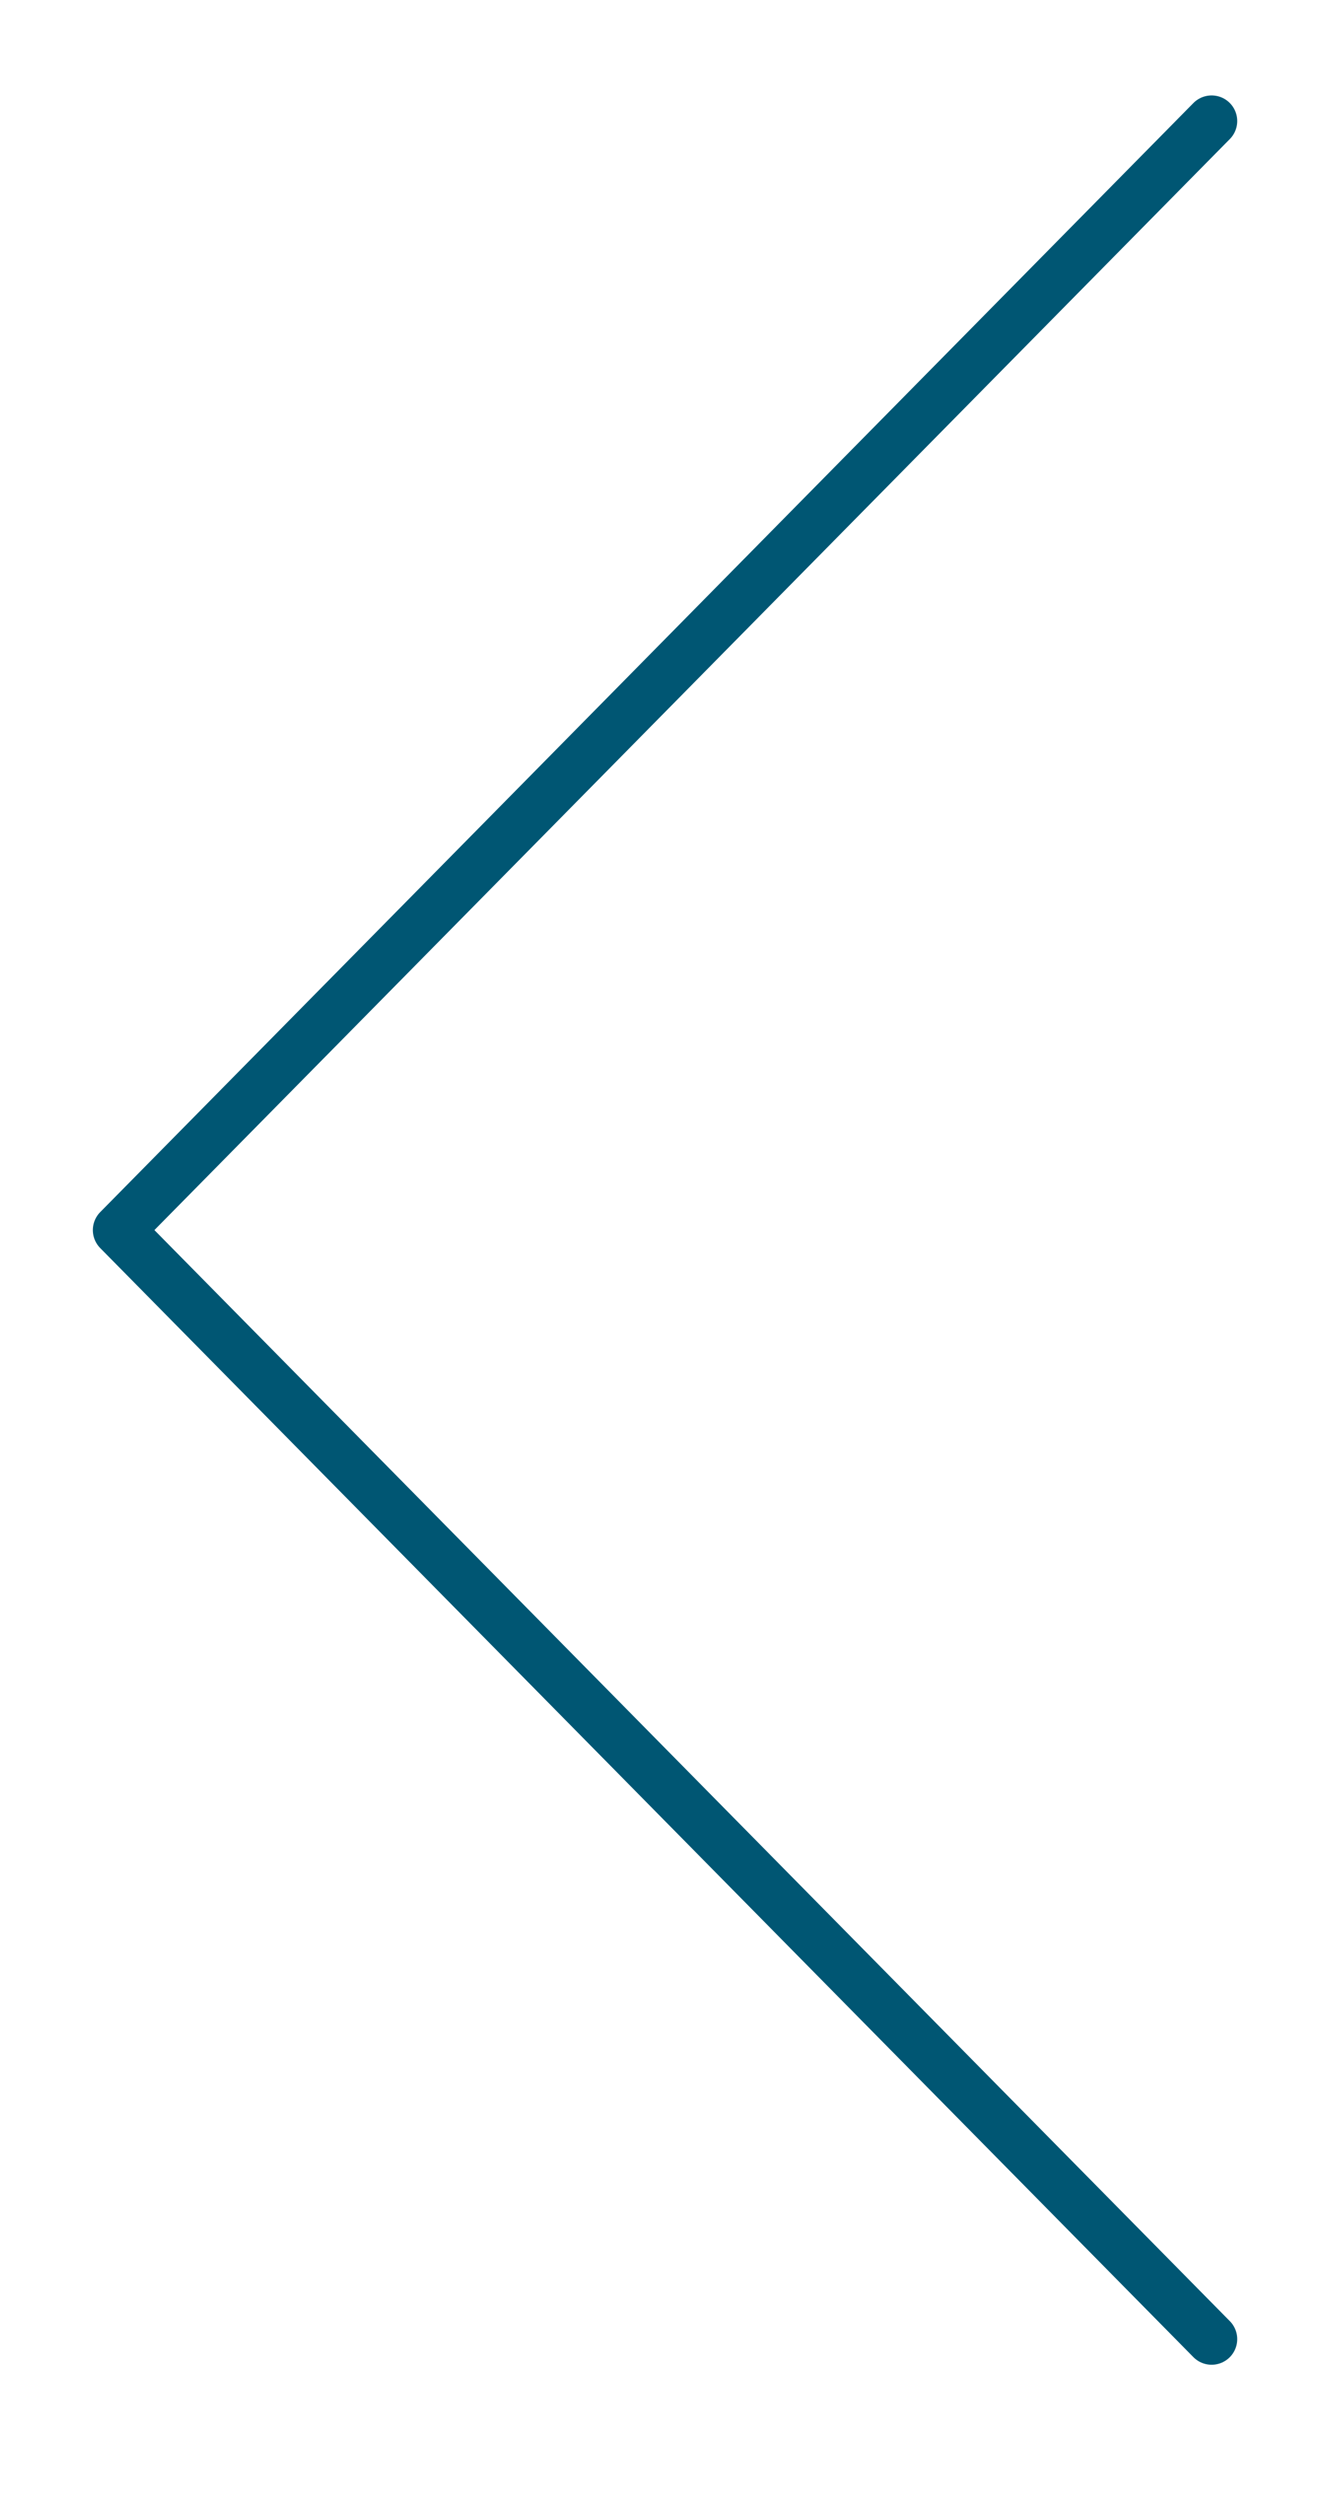 <?xml version="1.0" encoding="utf-8"?>
<!-- Generator: Adobe Illustrator 26.5.0, SVG Export Plug-In . SVG Version: 6.00 Build 0)  -->
<svg version="1.1" xmlns="http://www.w3.org/2000/svg" xmlns:xlink="http://www.w3.org/1999/xlink" x="0px" y="0px"
	 viewBox="0 0 51.6 97.6" style="enable-background:new 0 0 51.6 97.6;" xml:space="preserve">
<style type="text/css">
	.st0{fill:none;stroke:#005673;stroke-width:2;stroke-linecap:round;stroke-linejoin:round;}
</style>
<g>
	<g id="Groupe_45" transform="translate(0 0)">
		<g id="Groupe_44" transform="translate(3.727 3.726)">
			<path id="Tracé_28" class="st0" d="M43.6,87.6L0.9,44.3L43.6,1"/>
		</g>
	</g>
</g>
</svg>
